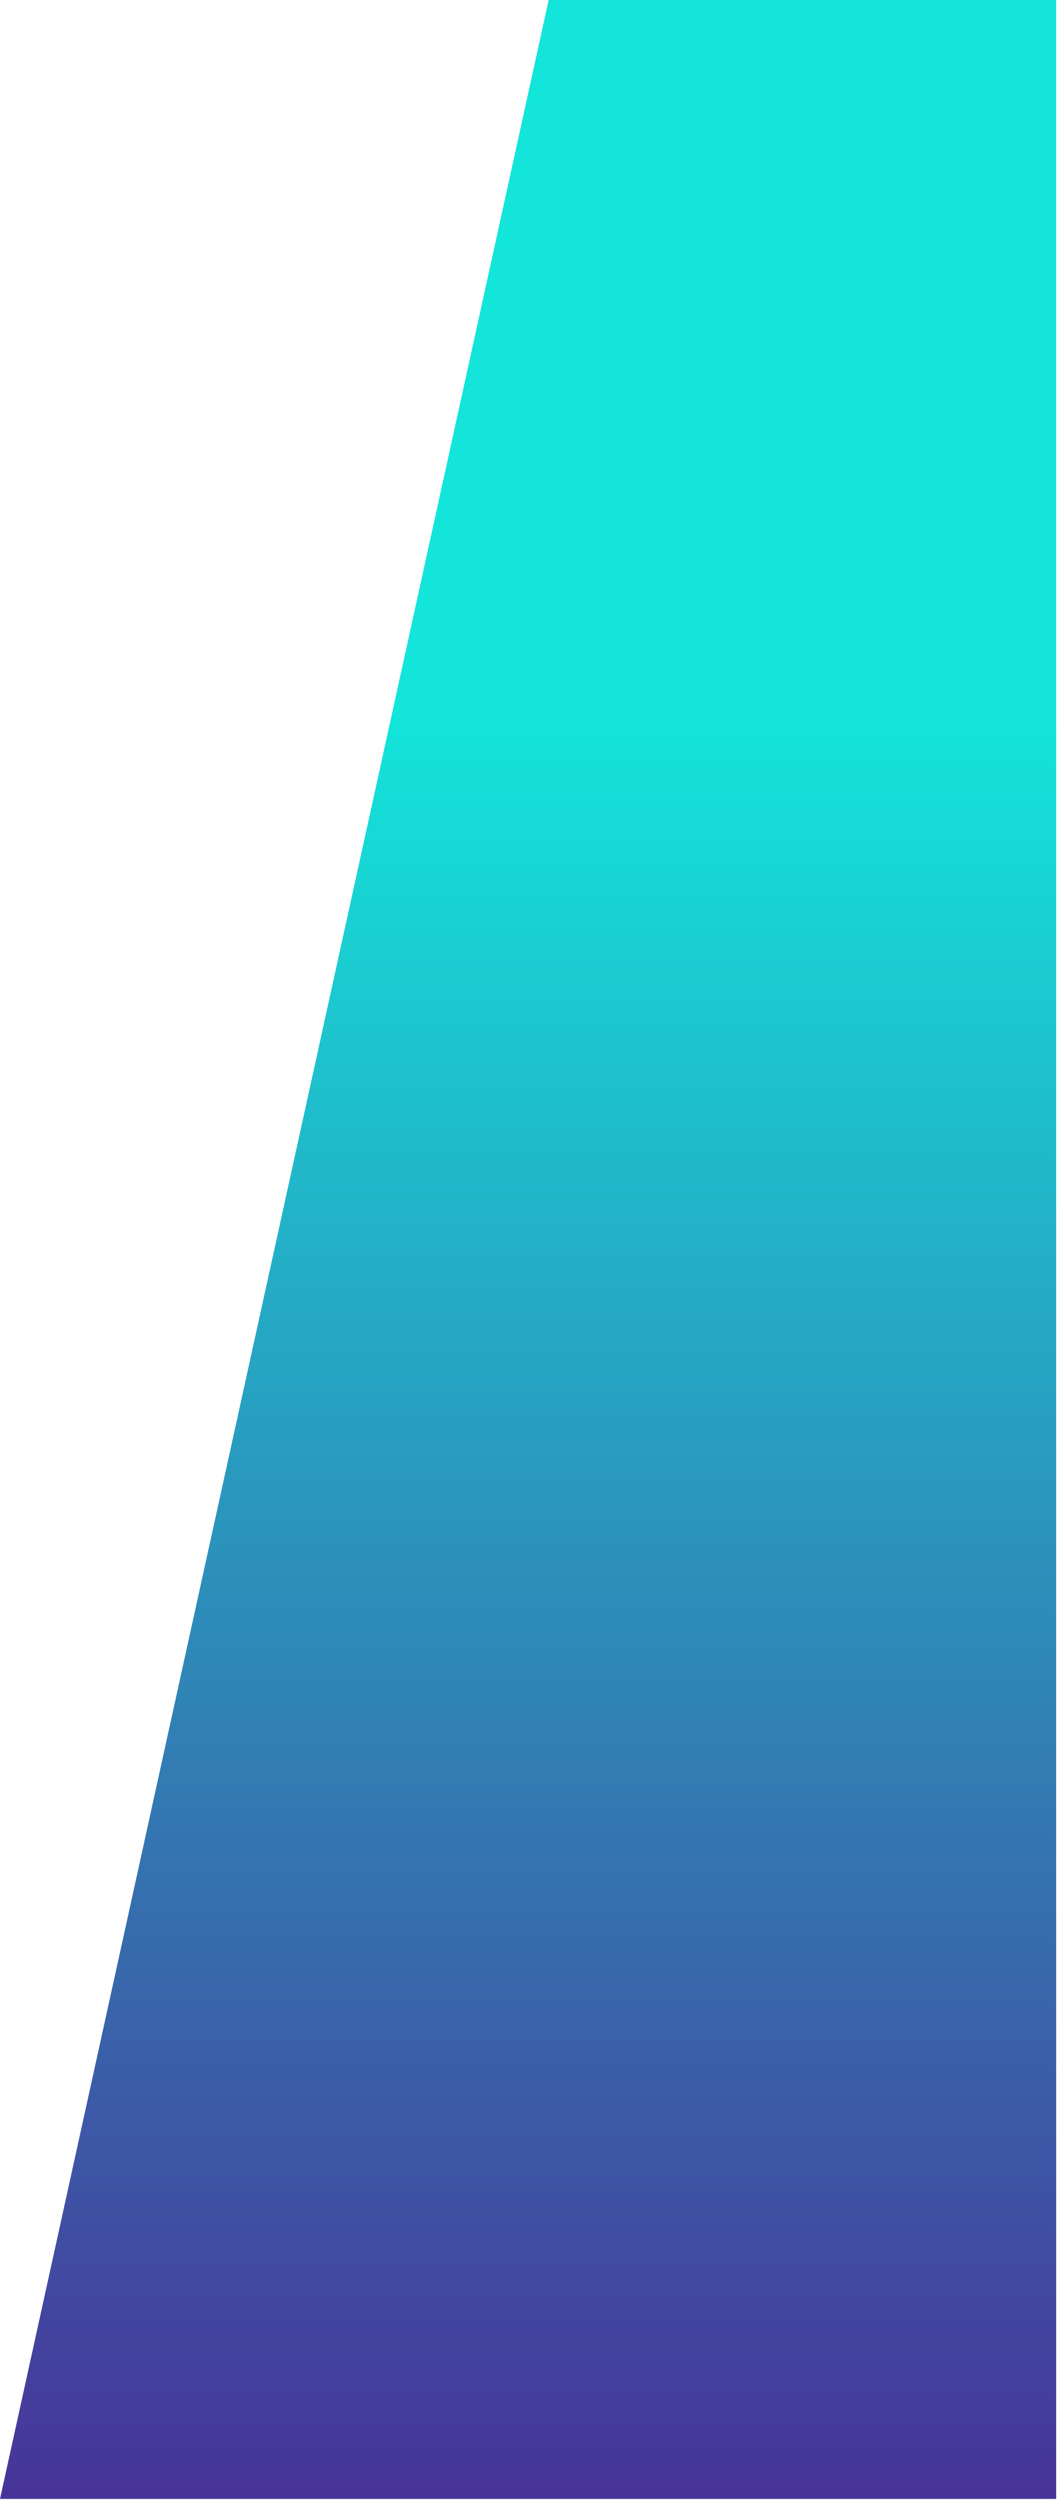 <?xml version="1.0" encoding="UTF-8" standalone="no"?>
<svg xmlns="http://www.w3.org/2000/svg" xmlns:xlink="http://www.w3.org/1999/xlink" xmlns:serif="http://www.serif.com/" width="100%" height="100%" viewBox="0 0 606 1432" version="1.1" xml:space="preserve" style="fill-rule:evenodd;clip-rule:evenodd;stroke-linejoin:round;stroke-miterlimit:2;">
    <g transform="matrix(1,0,0,1,-3388.17,-601.97)">
        <path d="M3993.69,2033.47L3388.17,2033.47L3702.73,601.97L3993.69,601.97L3993.69,2033.47Z" style="fill:url(#_Linear1);fill-rule:nonzero;"></path>
    </g>
    <defs>
        <linearGradient id="_Linear1" x1="0" y1="0" x2="1" y2="0" gradientUnits="userSpaceOnUse" gradientTransform="matrix(1.46876e-12,2019.29,-2019.29,1.46876e-12,4066.9,601.97)"><stop offset="0" style="stop-color:rgb(19,229,218);stop-opacity:1"></stop><stop offset="0.2" style="stop-color:rgb(19,229,218);stop-opacity:1"></stop><stop offset="0.8" style="stop-color:rgb(80,22,142);stop-opacity:1"></stop><stop offset="1" style="stop-color:rgb(80,22,142);stop-opacity:1"></stop></linearGradient>
    </defs>
</svg>
